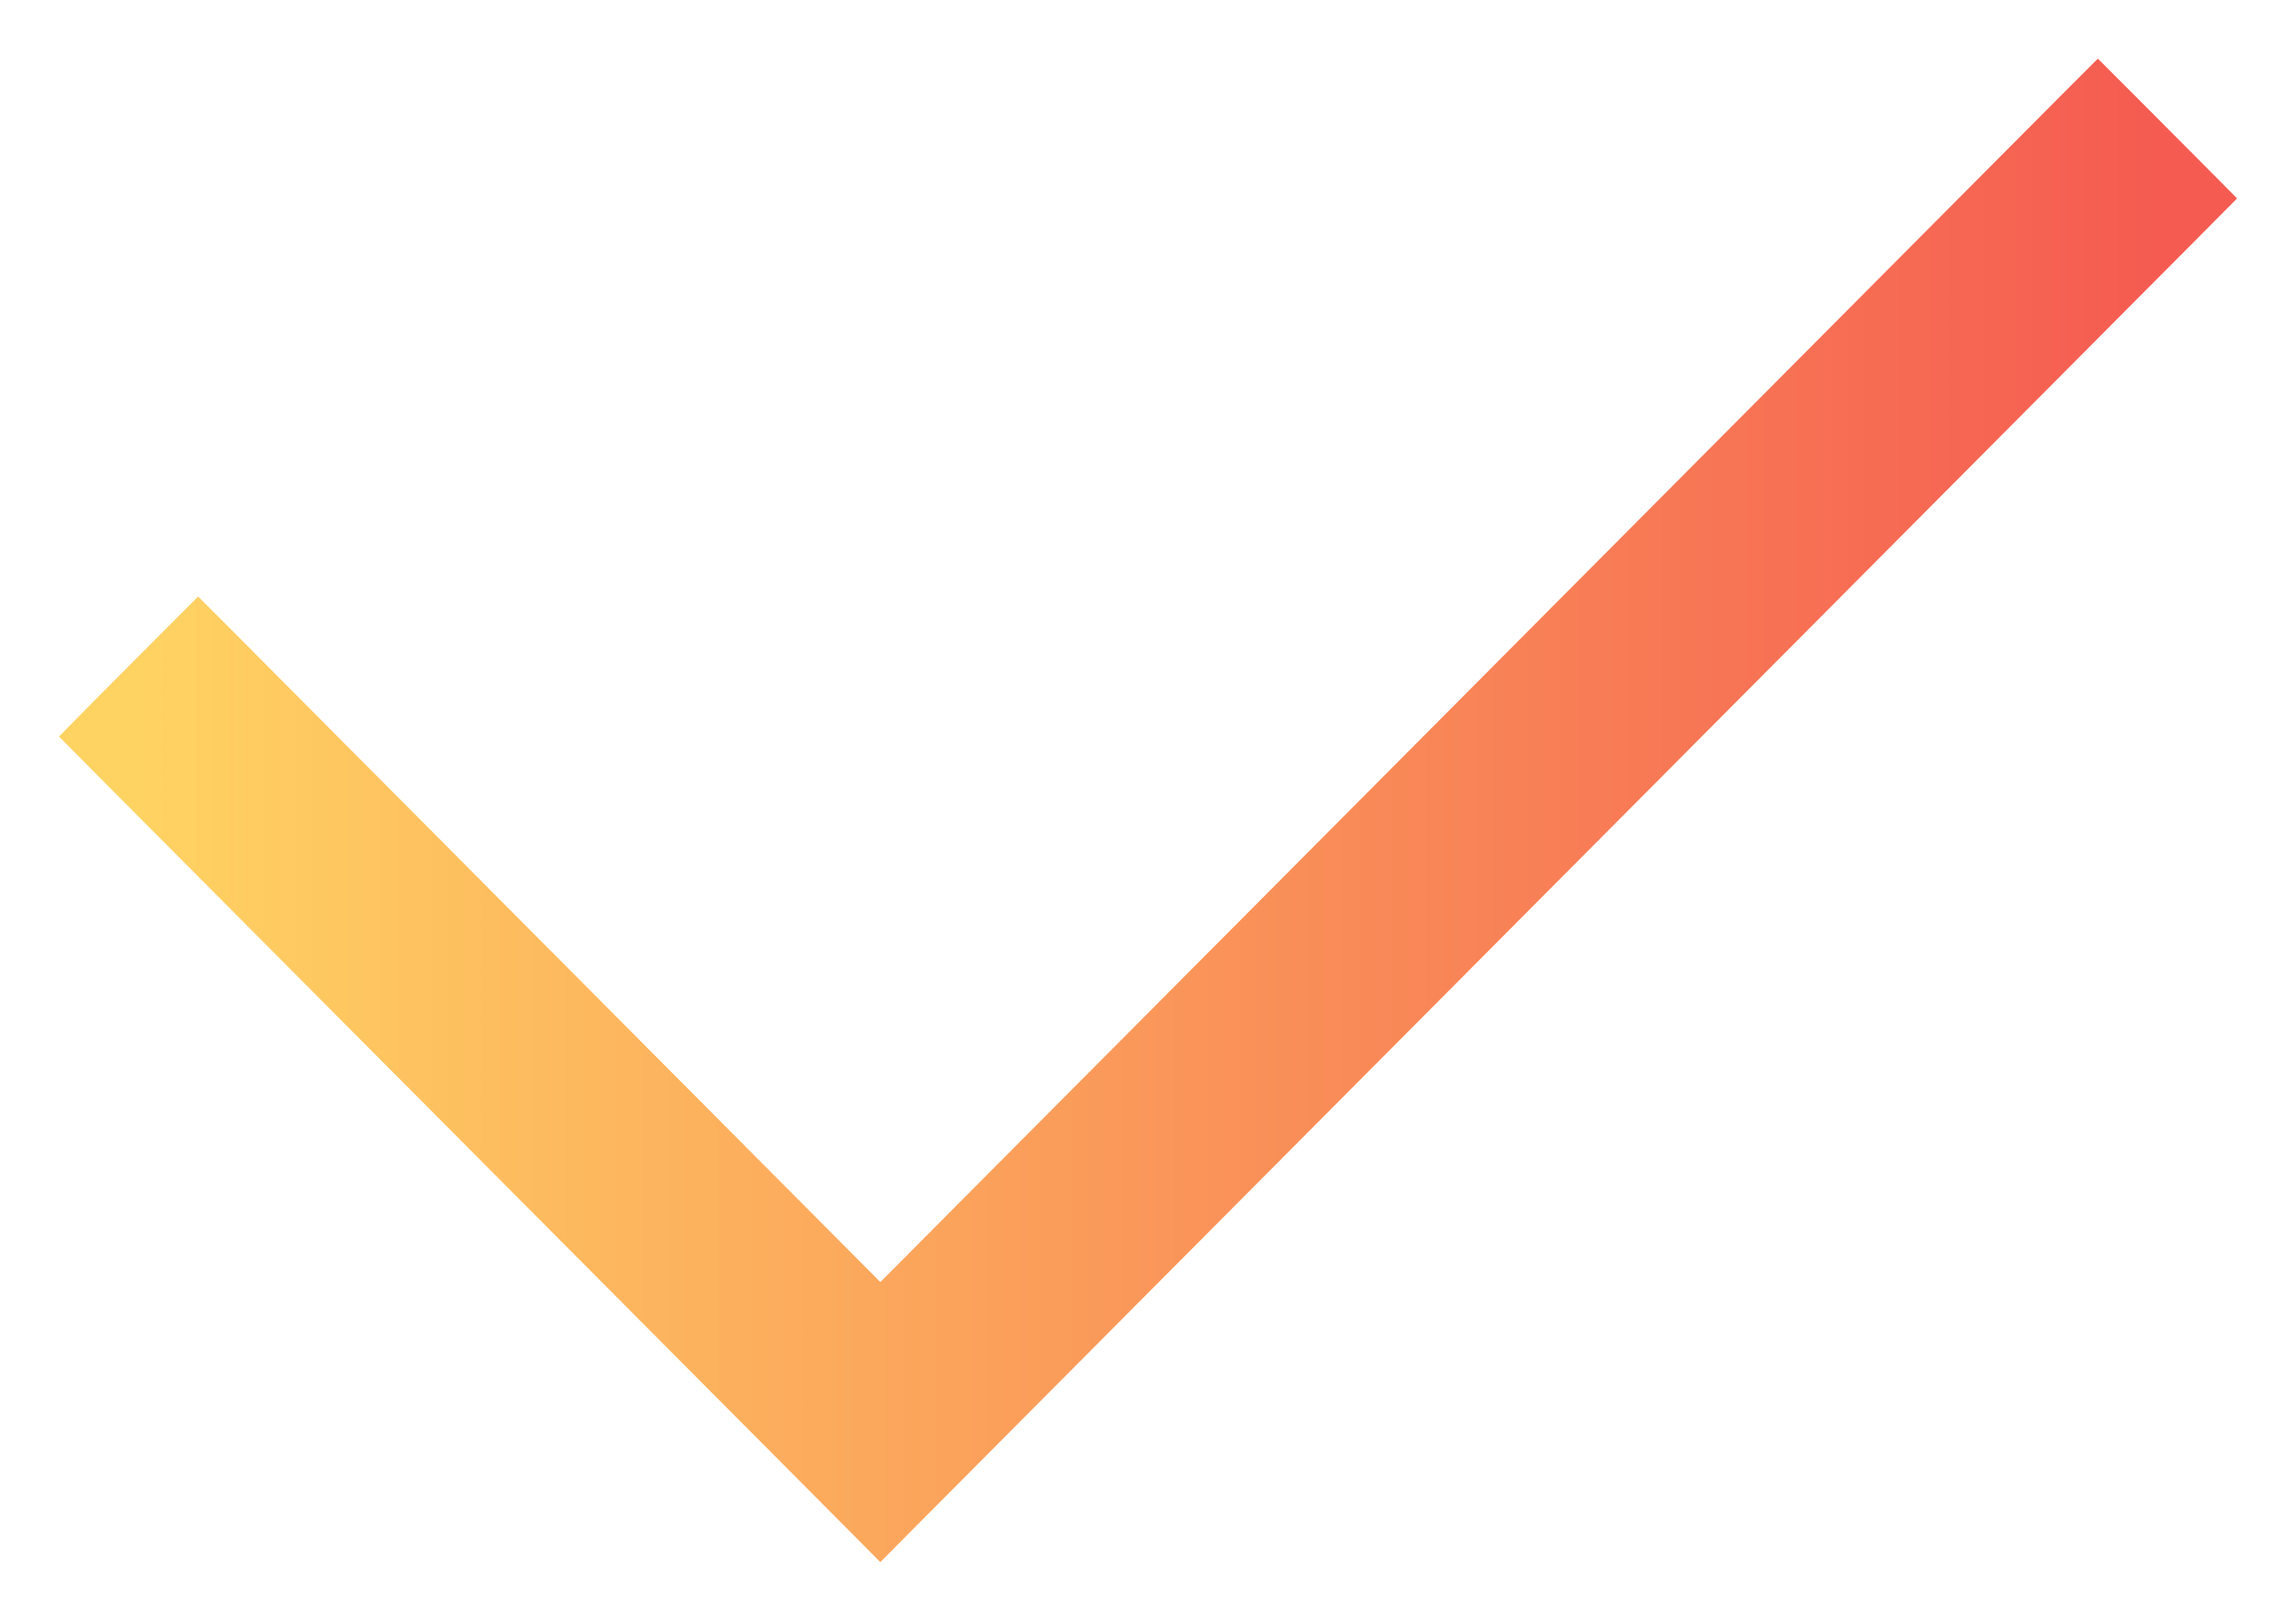 <?xml version="1.0" encoding="UTF-8"?> <svg xmlns="http://www.w3.org/2000/svg" width="17" height="12" viewBox="0 0 17 12" fill="none"> <path d="M6.376 11.139L6.518 11.282L6.66 11.139L16.142 1.61L16.282 1.469L16.142 1.328L15.675 0.859L15.533 0.717L15.391 0.859L6.518 9.776L1.609 4.842L1.467 4.7L1.325 4.842L0.858 5.311L0.718 5.453L0.858 5.594L6.376 11.139Z" fill="url(#paint0_linear)" stroke="url(#paint1_linear)" stroke-width="0.4"></path> <defs> <linearGradient id="paint0_linear" x1="1" y1="5.939" x2="16" y2="5.939" gradientUnits="userSpaceOnUse"> <stop stop-color="#FFD362"></stop> <stop offset="1" stop-color="#F55B51"></stop> </linearGradient> <linearGradient id="paint1_linear" x1="1" y1="5.939" x2="16" y2="5.939" gradientUnits="userSpaceOnUse"> <stop stop-color="#FFD362"></stop> <stop offset="1" stop-color="#F55B51"></stop> </linearGradient> </defs> </svg> 